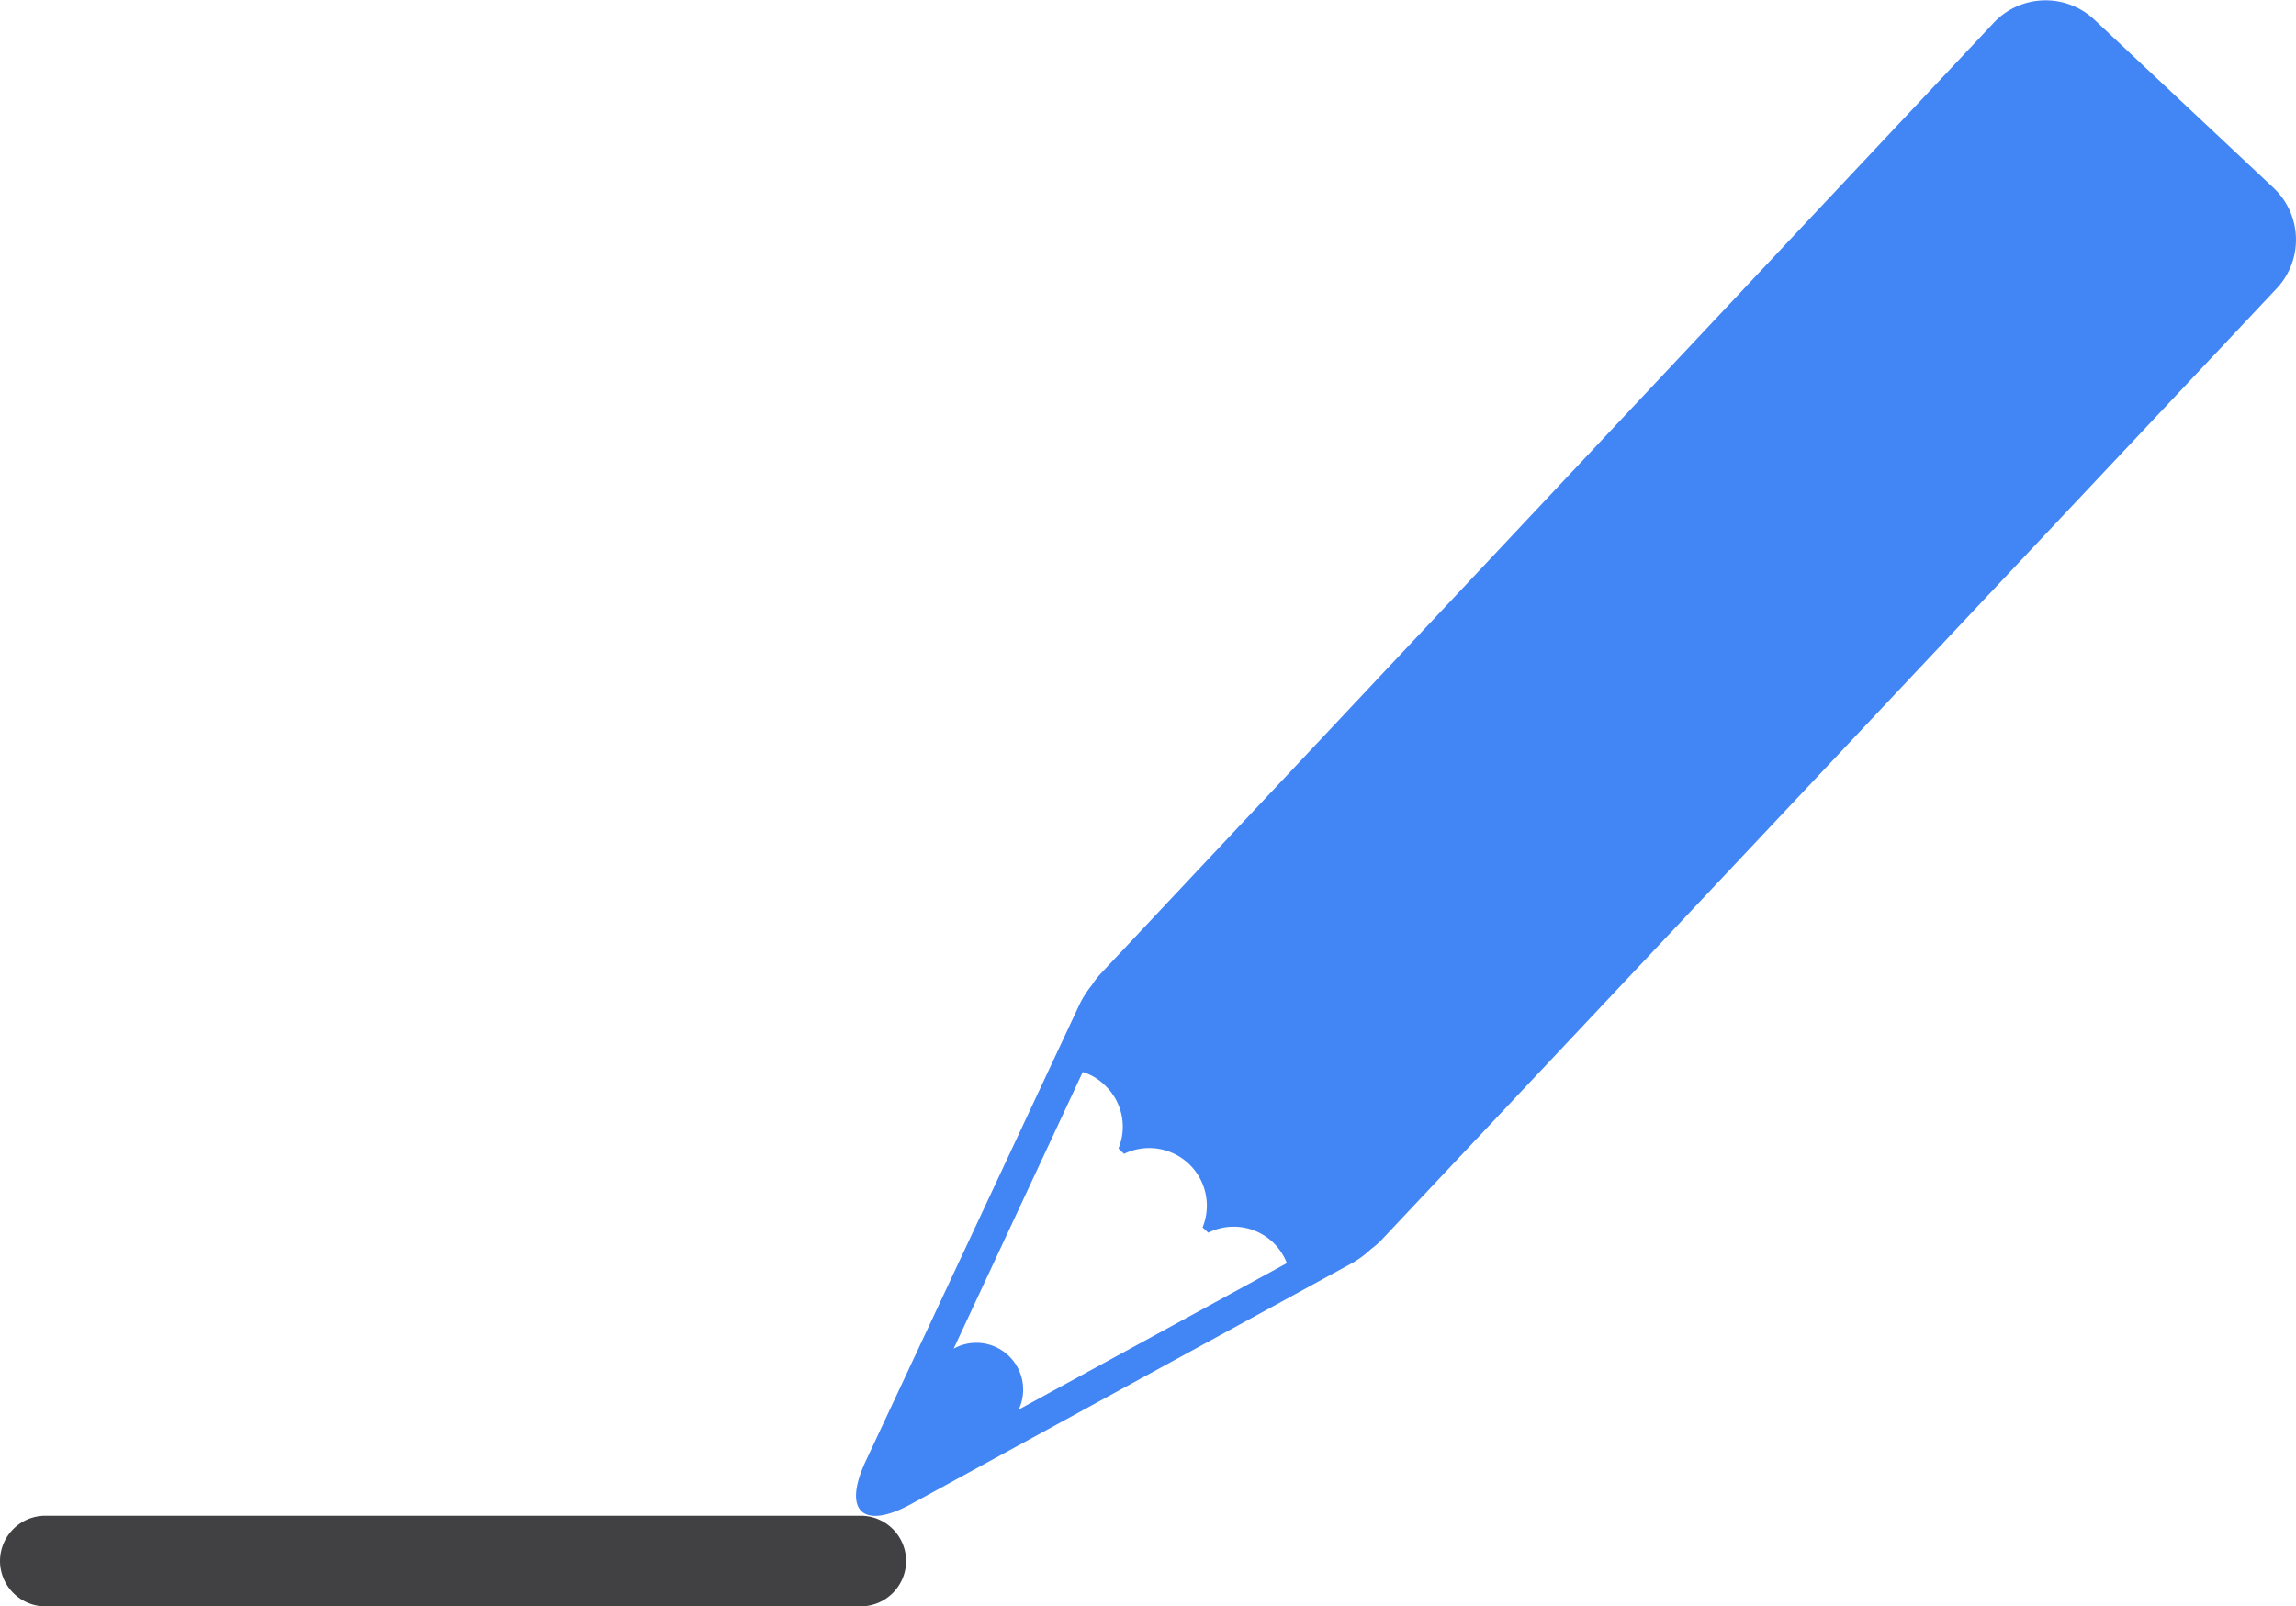 <svg xmlns="http://www.w3.org/2000/svg" viewBox="0 0 161.31 112.88"><defs><style>.cls-1{fill:#4285f4;}.cls-2{fill:#414042;}</style></defs><g id="Layer_2" data-name="Layer 2"><g id="SEO_icon_set" data-name="SEO icon set"><path class="cls-1" d="M159.75,13.22,147.1,1.34a5,5,0,0,0-7,.23L77.32,68.43a5.81,5.81,0,0,0-.62.81,6.78,6.78,0,0,0-.89,1.41l-15,32.05c-1.62,3.49-.19,4.83,3.18,3l31-16.94a7.08,7.08,0,0,0,1.35-1,5.44,5.44,0,0,0,.77-.68L160,20.22A5,5,0,0,0,159.75,13.22ZM71.57,99.05A3.29,3.29,0,0,0,67,94.77l9.07-19.44a3.71,3.71,0,0,1,1.51.89,4,4,0,0,1,1,4.48l.39.38a4.05,4.05,0,0,1,5.52,5.17l.4.37a4,4,0,0,1,5.52,2.14Z"/><path class="cls-2" d="M63.66,109.69a3.2,3.2,0,0,1-3.18,3.19H3.19A3.2,3.2,0,0,1,0,109.69H0a3.19,3.19,0,0,1,3.19-3.18H60.48a3.19,3.19,0,0,1,3.18,3.18Z"/></g></g></svg>